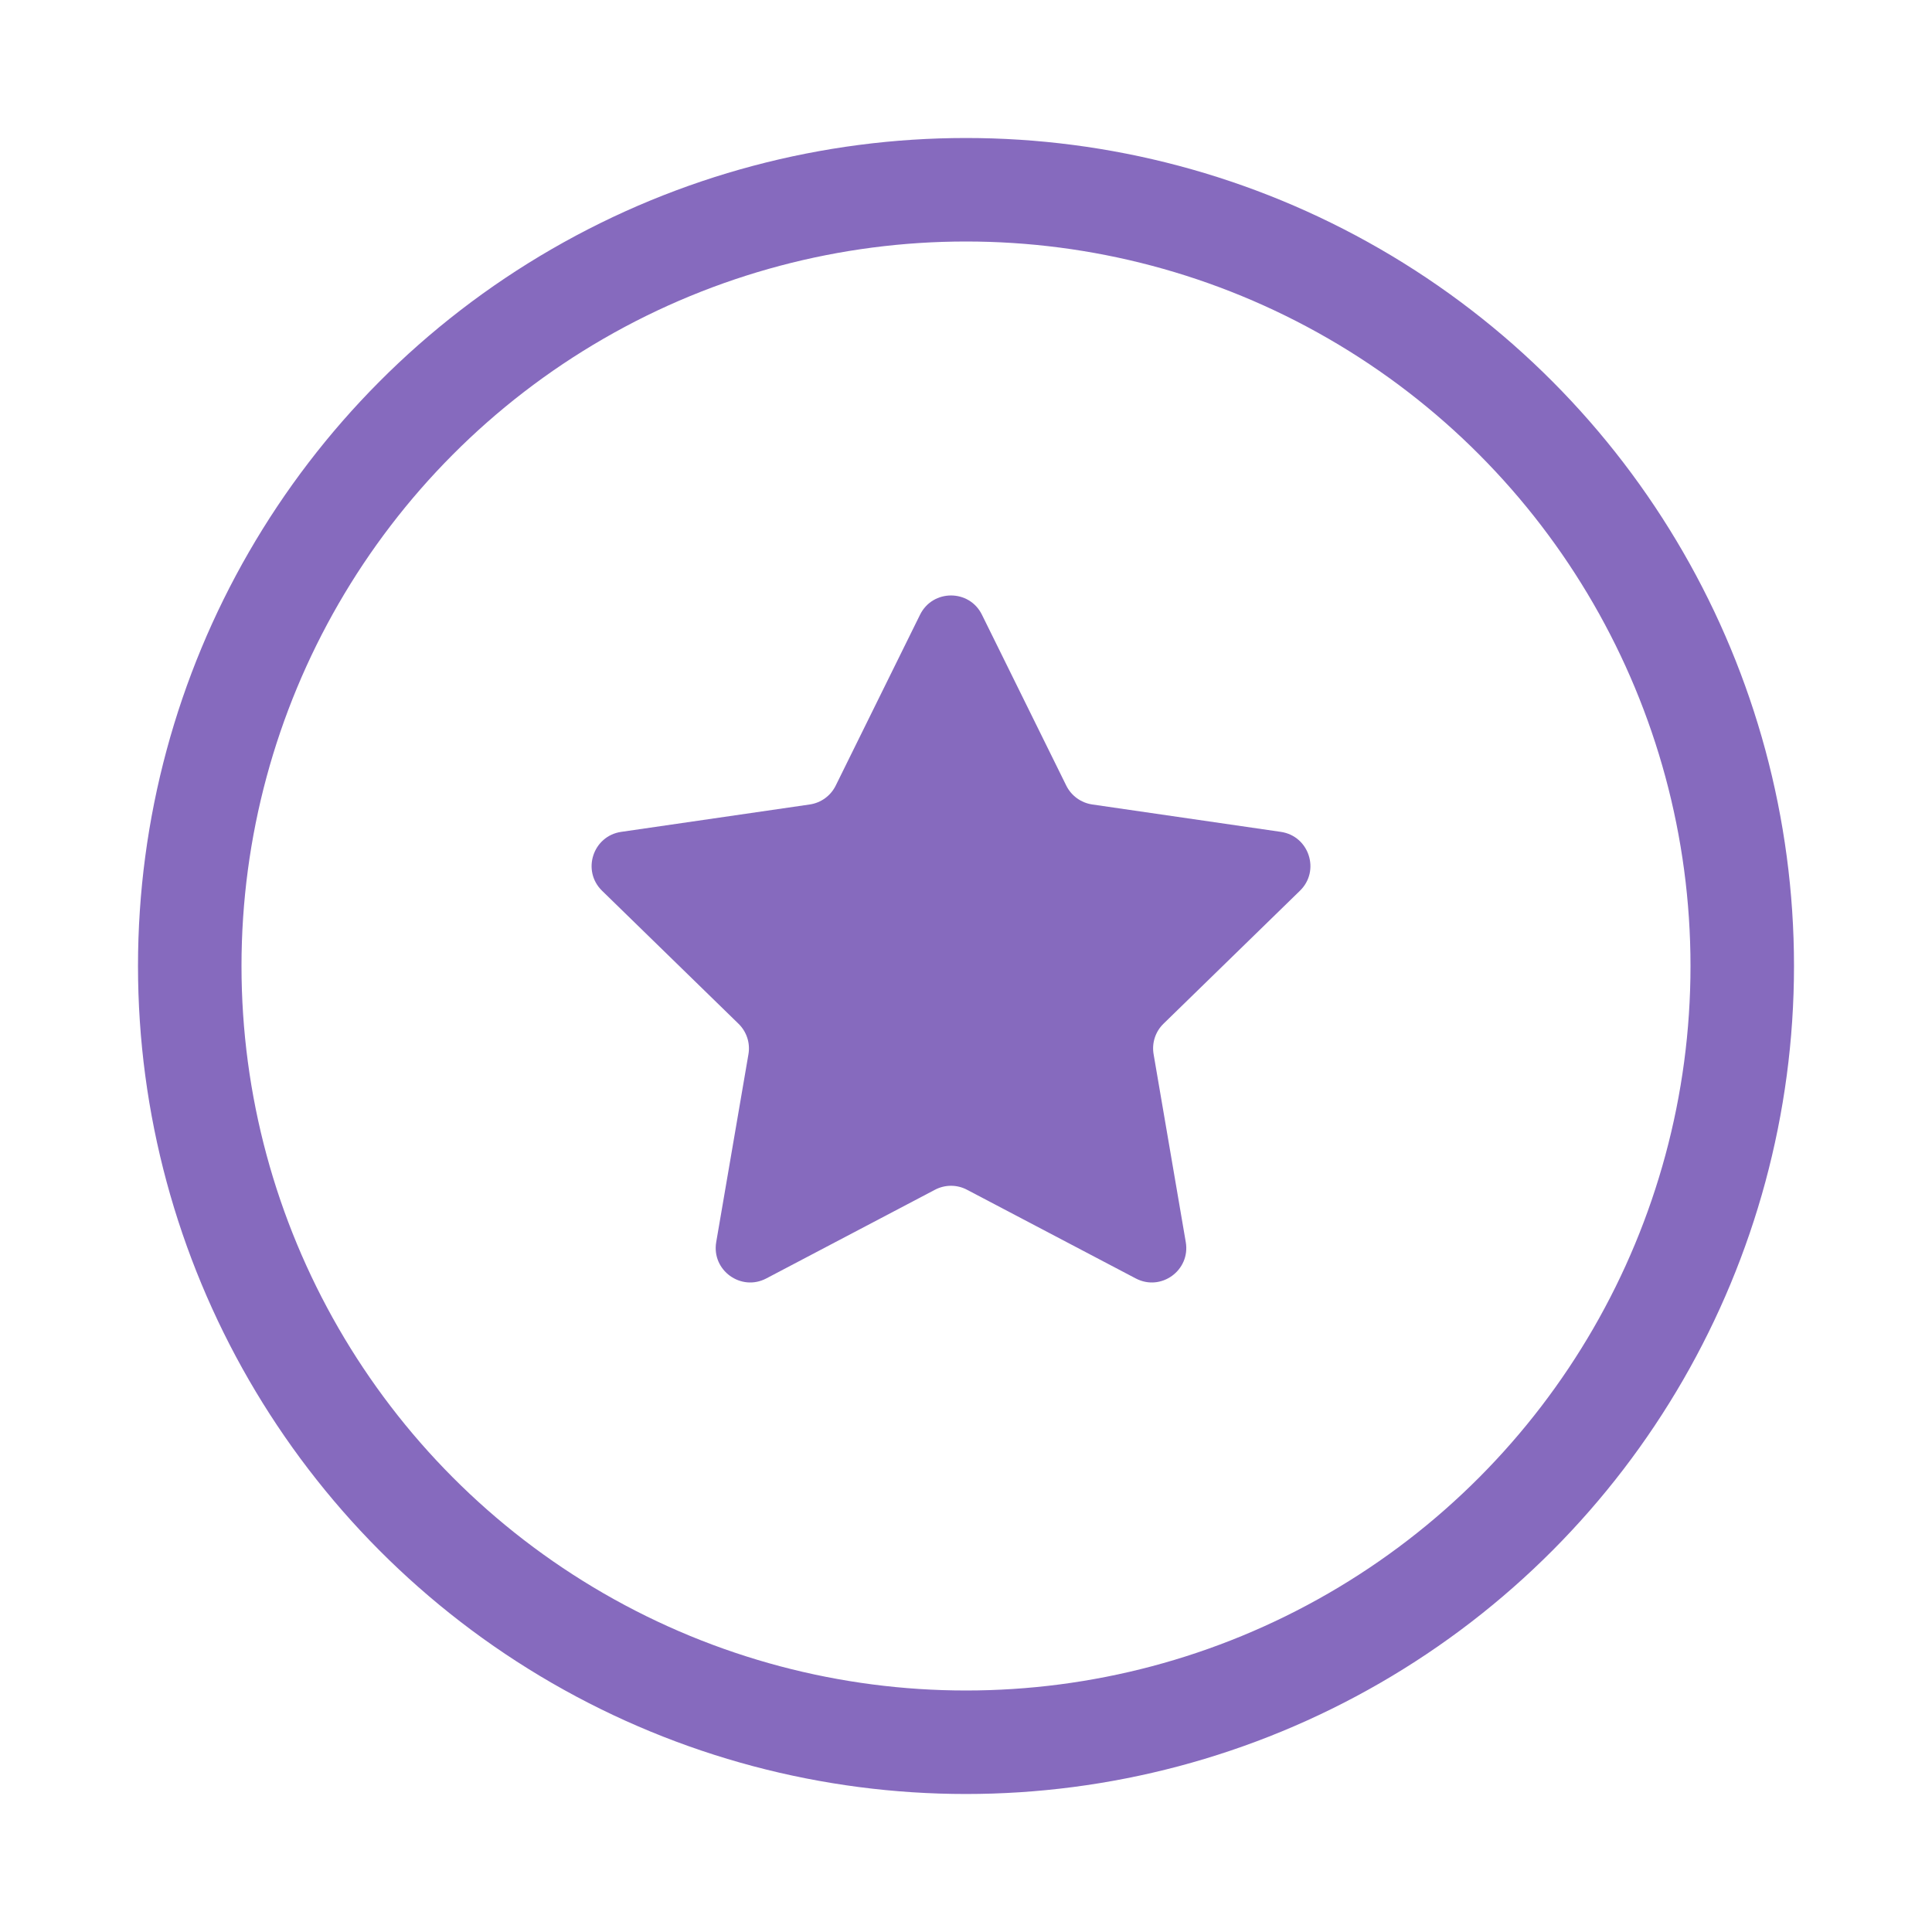 <svg width="28" height="28" viewBox="0 0 28 28" fill="none" xmlns="http://www.w3.org/2000/svg">
    <path d="M13.334 8.909C13.518 8.537 14.048 8.537 14.231 8.909L15.453 11.385C15.526 11.533 15.667 11.635 15.83 11.659L18.563 12.056C18.973 12.116 19.137 12.62 18.84 12.909L16.862 14.837C16.744 14.952 16.691 15.117 16.719 15.279L17.185 18.001C17.255 18.41 16.827 18.721 16.46 18.528L14.015 17.243C13.87 17.166 13.696 17.166 13.55 17.243L11.106 18.528C10.739 18.721 10.31 18.41 10.38 18.001L10.847 15.279C10.875 15.117 10.821 14.952 10.703 14.837L8.725 12.909C8.429 12.62 8.592 12.116 9.003 12.056L11.736 11.659C11.899 11.635 12.039 11.533 12.112 11.385L13.334 8.909Z" fill="#866ABE"/>
    <circle cx="14" cy="14" r="11.25" stroke="#866ABE" stroke-width="1.5"/>
</svg>
